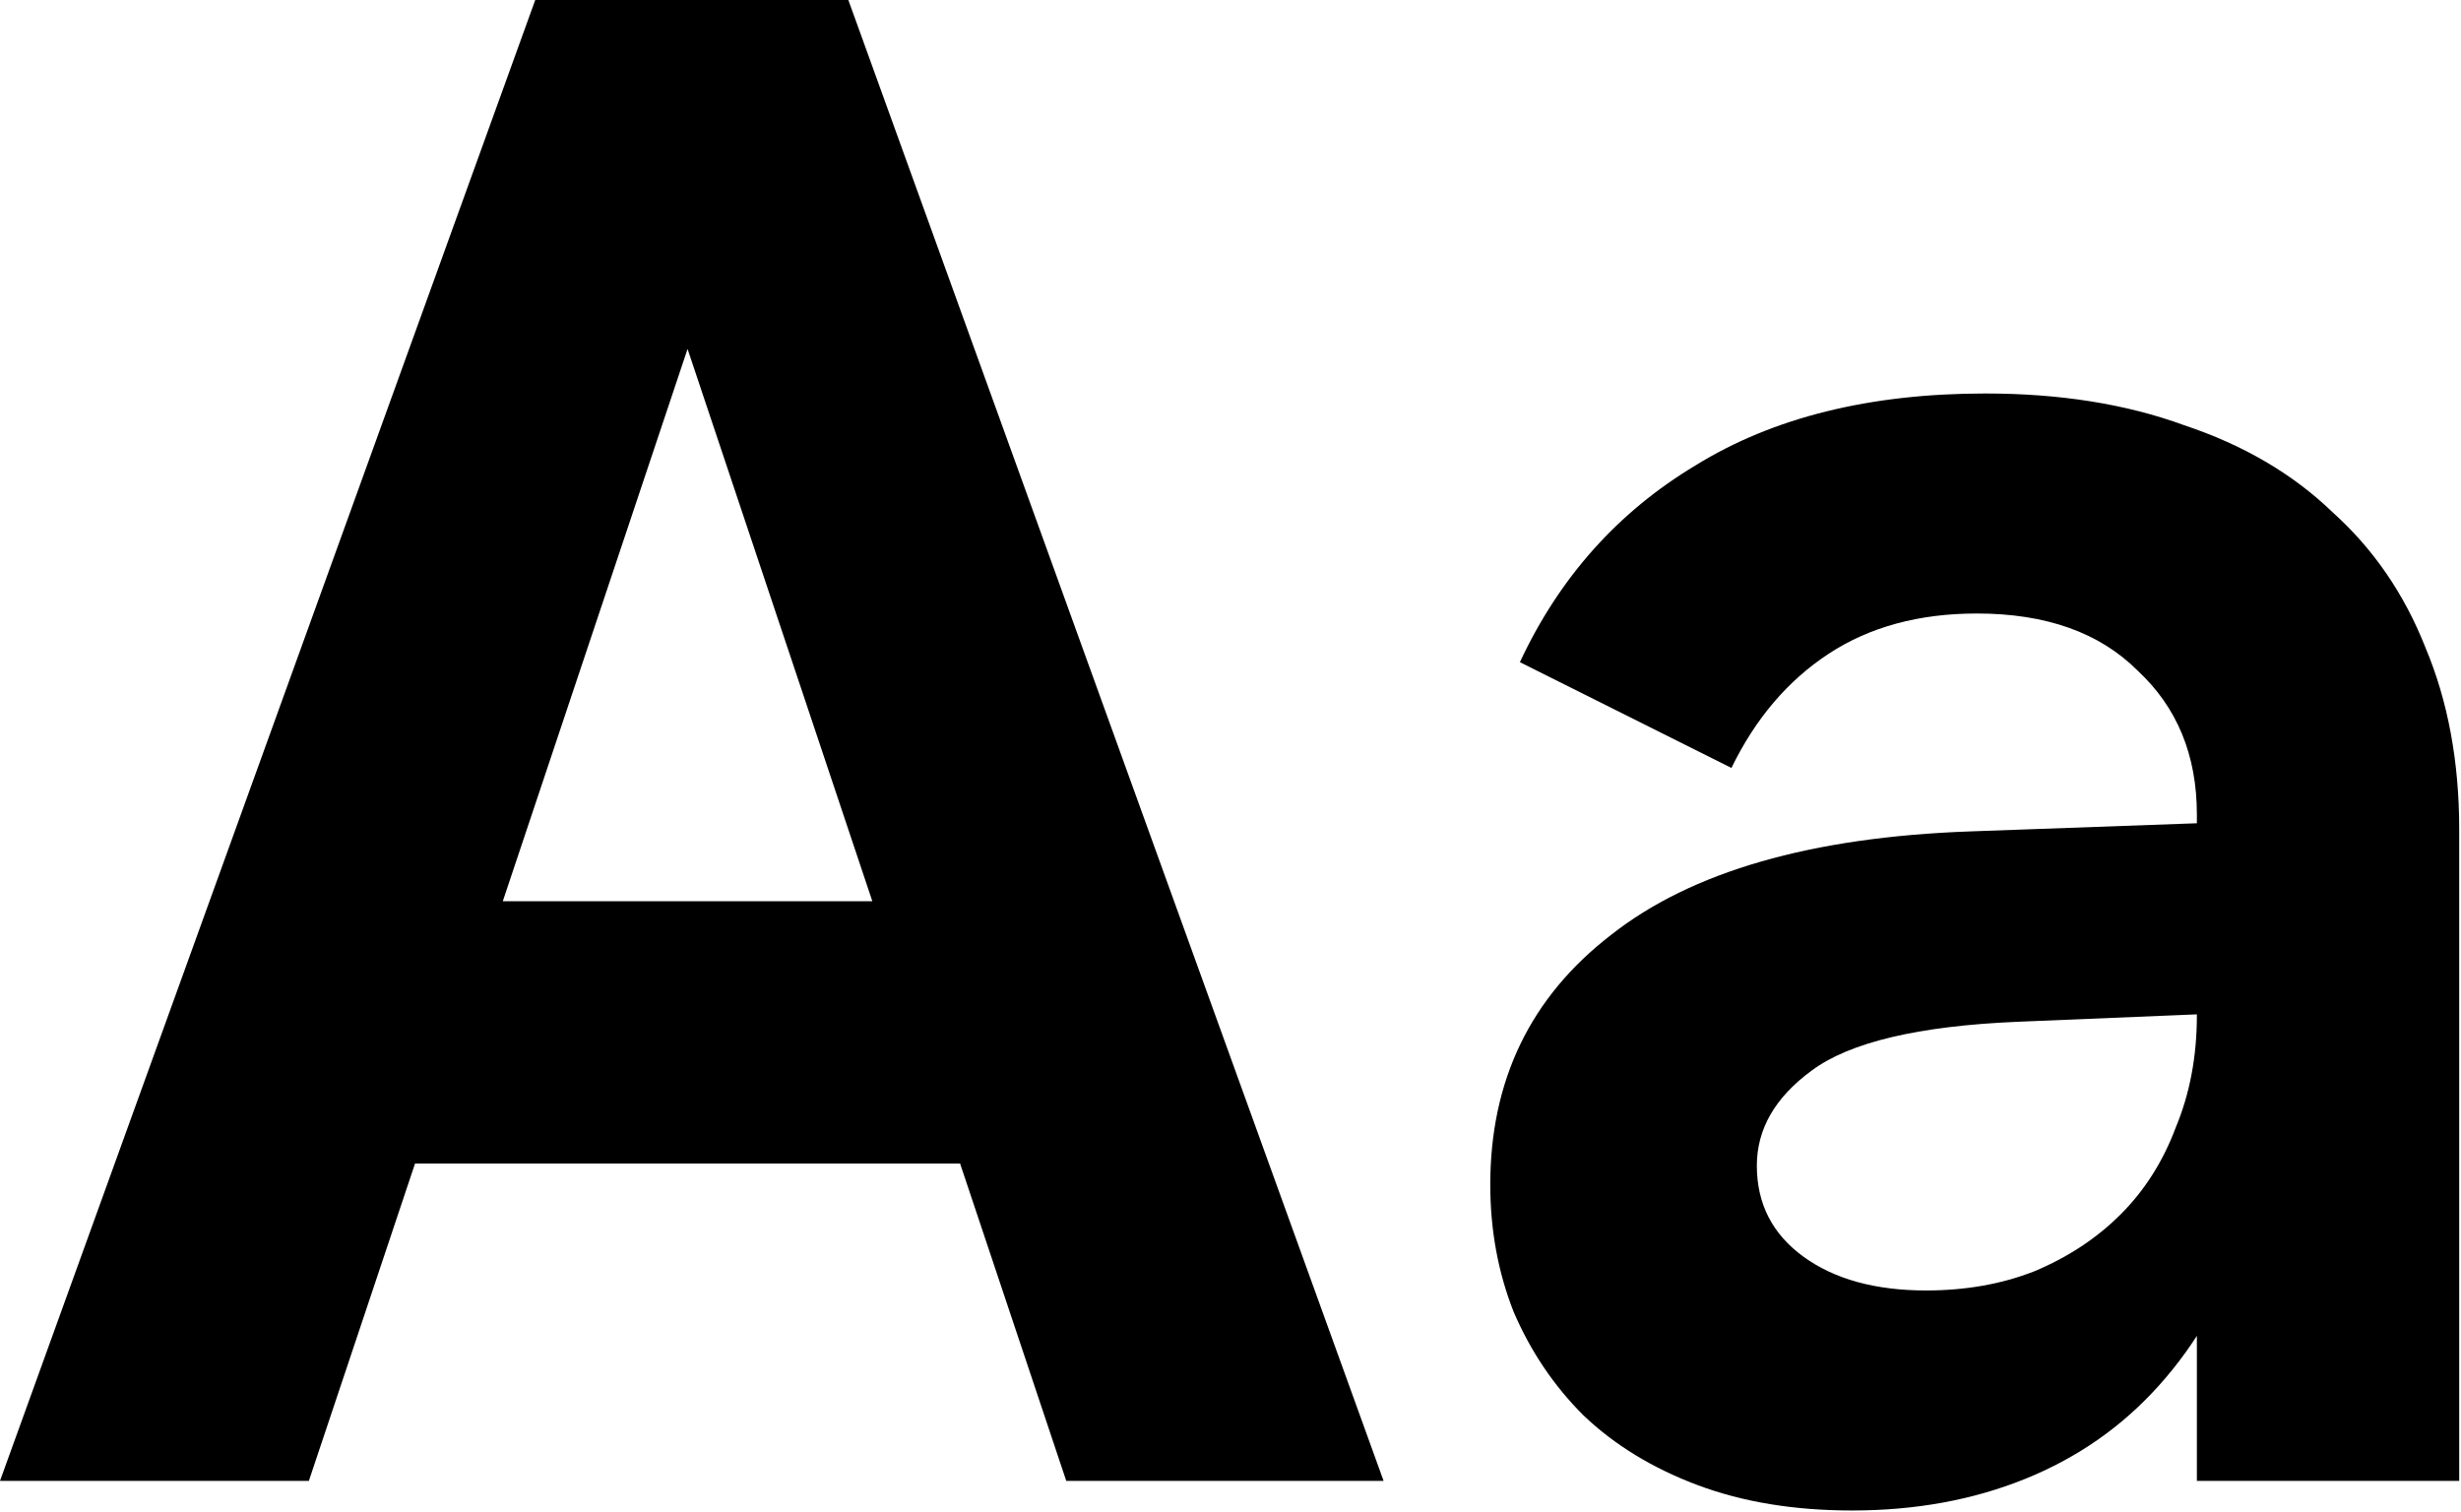 <?xml version="1.0" encoding="UTF-8"?> <svg xmlns="http://www.w3.org/2000/svg" width="389" height="239" viewBox="0 0 389 239" fill="none"><path d="M49.826 183.92V142.454H171.547V183.92H49.826ZM134.094 6.6452e-05L218.698 234.08H168.538L107.008 50.16H110.352L48.822 234.08H4.69725e-06L84.603 6.6452e-05H134.094ZM235.561 187.264C235.561 170.767 241.915 157.614 254.622 147.805C267.329 137.773 286.279 132.311 311.47 131.419L367.315 129.413V159.509L318.827 161.515C303.222 162.184 292.409 164.748 286.39 169.206C280.594 173.442 277.696 178.458 277.696 184.254C277.696 190.274 280.148 195.067 285.052 198.634C289.957 202.201 296.422 203.984 304.448 203.984C310.69 203.984 316.375 202.981 321.502 200.974C326.852 198.745 331.423 195.736 335.212 191.946C339.002 188.156 341.9 183.586 343.907 178.235C346.136 172.885 347.251 166.977 347.251 160.512L359.624 162.518C359.624 174.557 358.063 185.369 354.942 194.955C351.821 204.318 347.251 212.344 341.232 219.032C335.435 225.497 328.413 230.402 320.164 233.746C311.916 237.09 302.776 238.762 292.744 238.762C283.603 238.762 275.466 237.424 268.332 234.749C261.199 232.074 255.179 228.395 250.275 223.714C245.593 219.032 241.915 213.57 239.24 207.328C236.787 201.086 235.561 194.398 235.561 187.264ZM347.251 234.08V128.744C347.251 119.381 344.13 111.801 337.888 106.005C331.868 99.986 323.397 96.976 312.473 96.976C303.333 96.976 295.53 99.094 289.065 103.33C282.6 107.565 277.473 113.585 273.683 121.387L240.243 104.667C246.485 91.291 255.737 80.925 267.998 73.568C280.259 65.988 295.53 62.199 313.811 62.199C325.626 62.199 336.104 63.87 345.244 67.215C354.608 70.335 362.41 74.906 368.652 80.925C375.118 86.721 380.022 93.855 383.366 102.326C386.933 110.798 388.716 120.384 388.716 131.085V234.08H347.251Z" fill="black"></path></svg> 